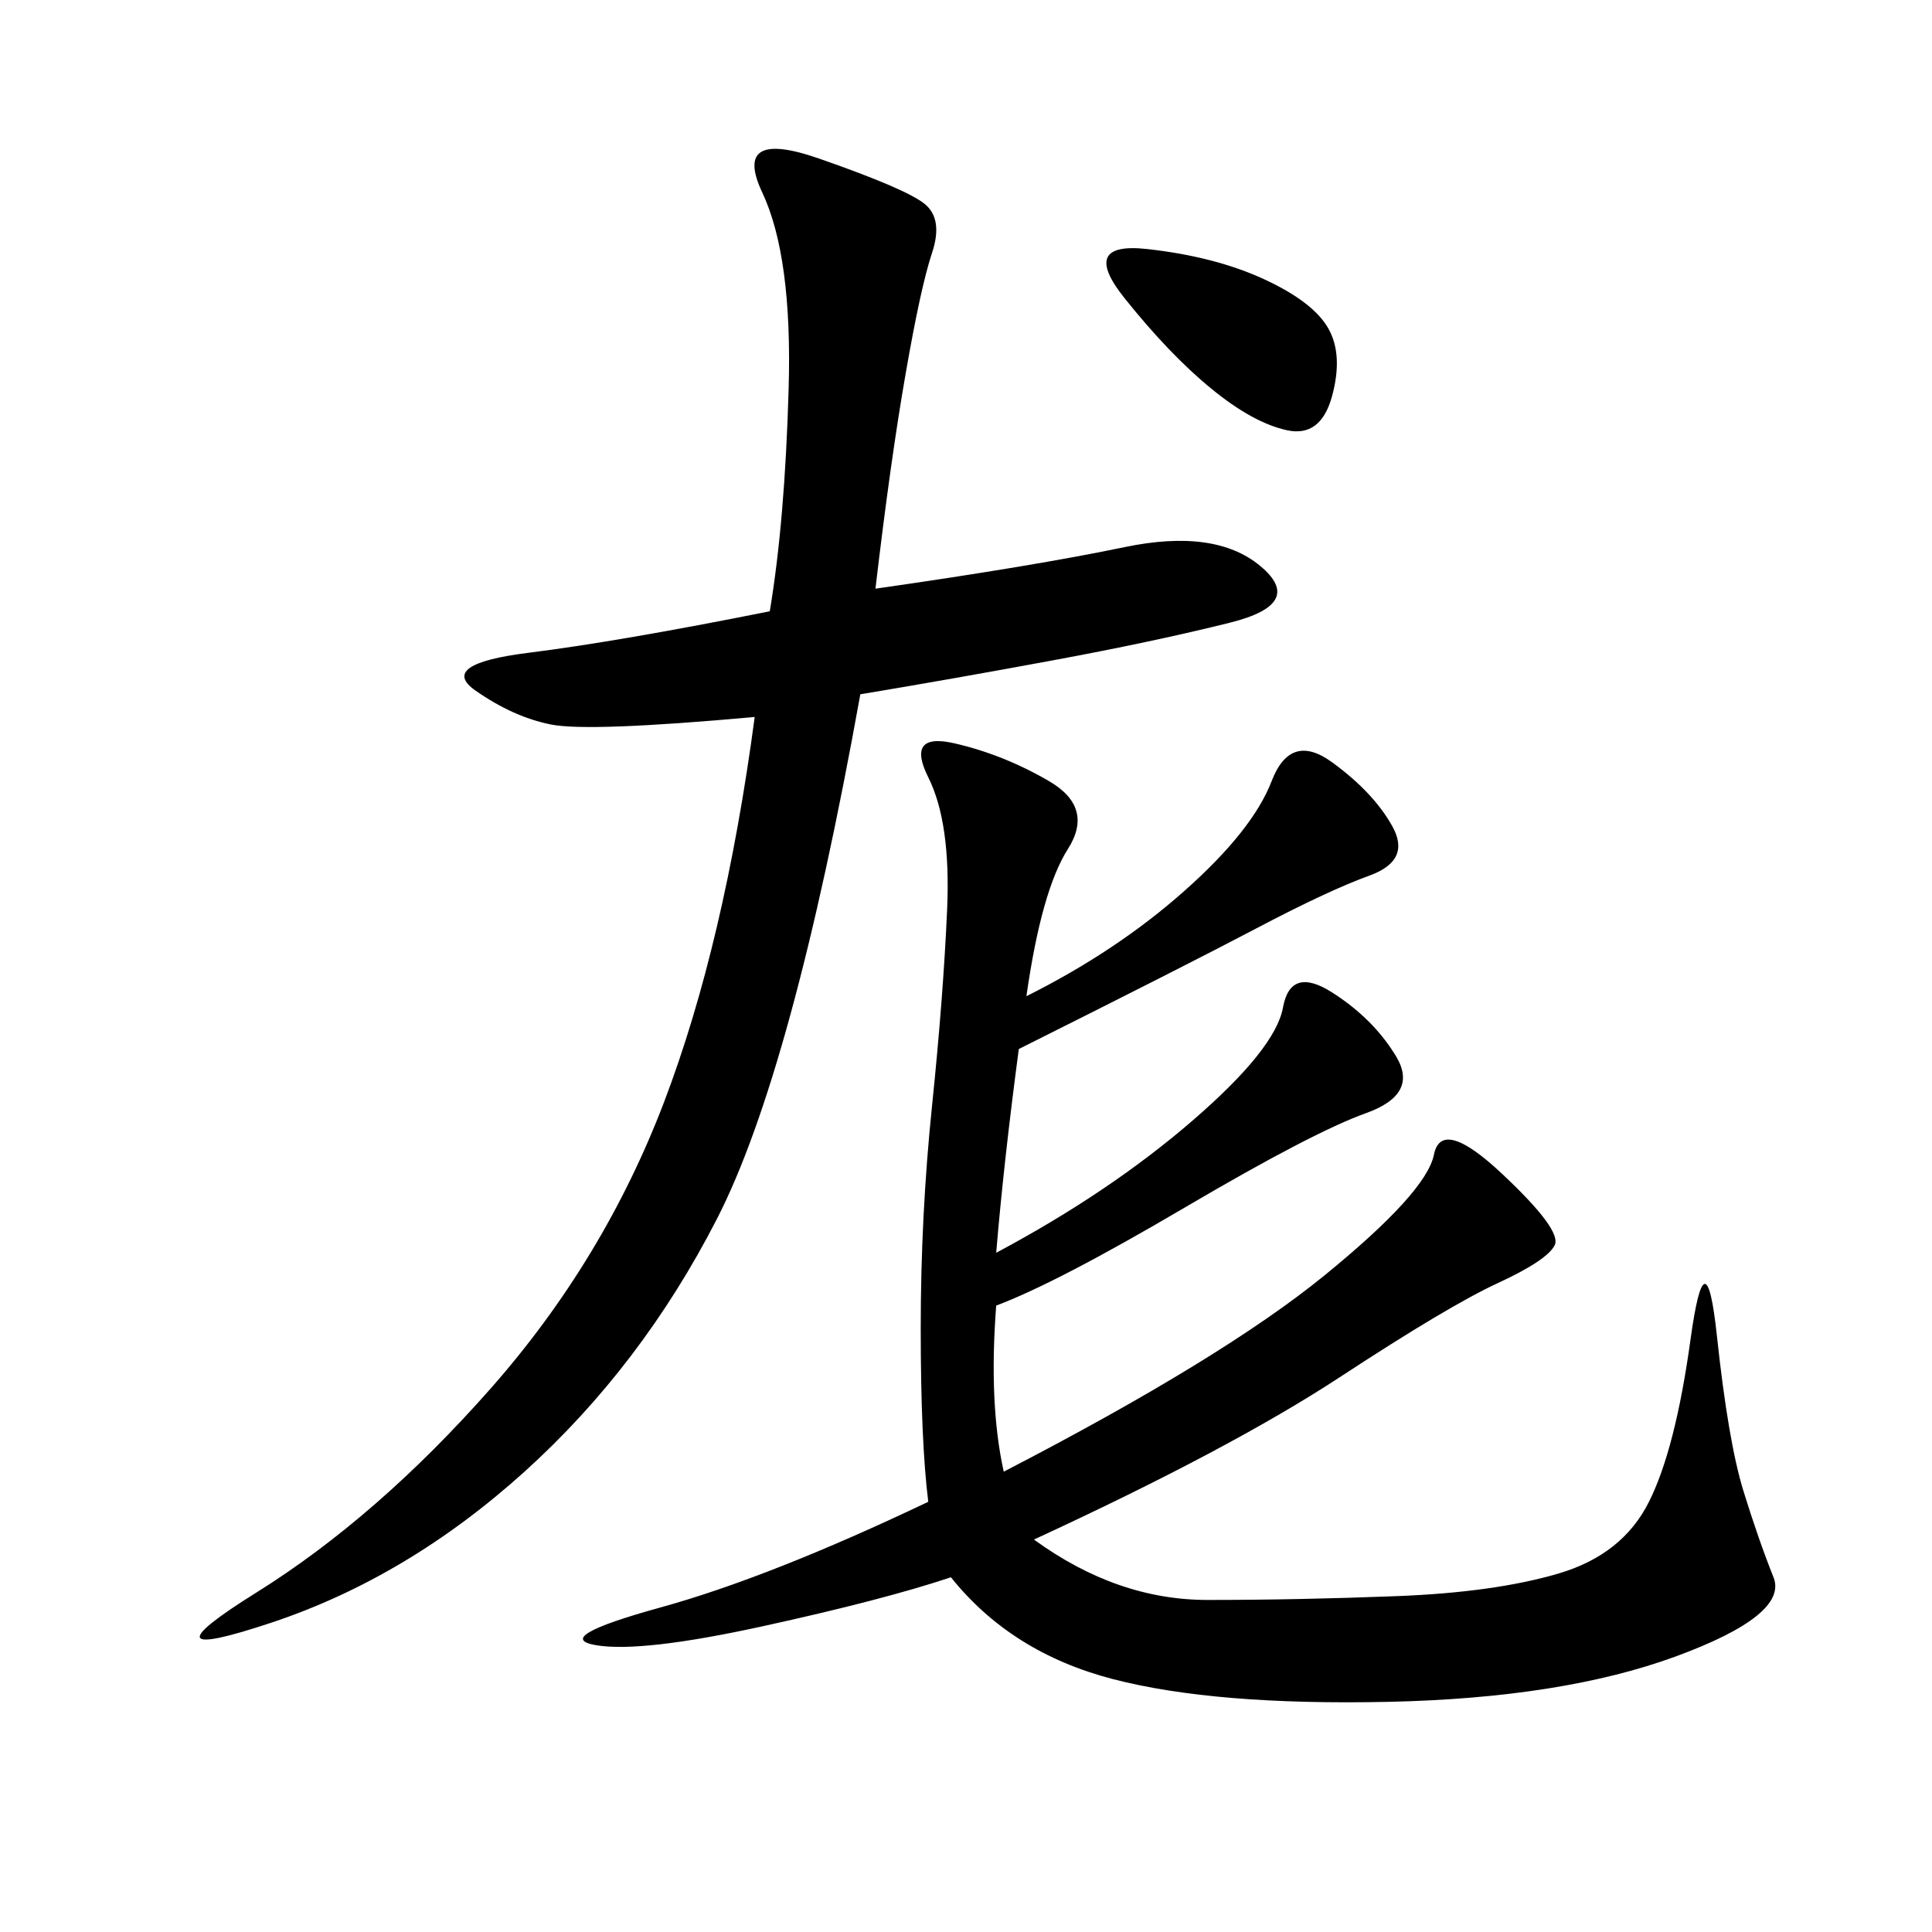 <svg xmlns="http://www.w3.org/2000/svg" xmlns:xlink="http://www.w3.org/1999/xlink" width="300" height="300"><path d="M159.38 154.69Q173.44 147.66 183.98 138.28Q194.53 128.91 197.46 121.29Q200.39 113.67 206.84 118.36Q213.28 123.05 216.21 128.32Q219.14 133.59 212.70 135.94Q206.25 138.28 195.12 144.14Q183.98 150 158.20 162.89L158.20 162.89Q155.86 180.47 154.69 194.53L154.69 194.53Q172.27 185.16 185.16 174.02Q198.05 162.89 199.22 156.45Q200.39 150 206.84 154.10Q213.28 158.20 216.80 164.06Q220.31 169.92 212.11 172.85Q203.91 175.78 183.98 187.50Q164.06 199.22 154.69 202.73L154.69 202.73Q153.52 217.97 155.86 228.52L155.86 228.52Q189.84 210.94 205.66 198.05Q221.48 185.16 222.66 179.30Q223.83 173.44 233.20 182.23Q242.58 191.02 241.41 193.36Q240.23 195.70 232.62 199.22Q225 202.73 208.01 213.87Q191.02 225 160.55 239.06L160.55 239.06Q173.44 248.44 187.50 248.44L187.50 248.44Q201.56 248.44 216.80 247.85Q232.03 247.27 241.99 244.34Q251.95 241.41 256.05 233.20Q260.16 225 262.50 208.01Q264.84 191.02 266.60 207.42Q268.36 223.83 270.70 231.45Q273.05 239.06 275.39 244.92Q277.73 250.78 260.16 257.23Q242.58 263.67 215.63 264.26Q188.67 264.84 172.85 260.74Q157.03 256.64 147.66 244.92L147.66 244.92Q137.11 248.44 118.36 252.54Q99.61 256.64 92.58 255.47Q85.55 254.30 102.54 249.61Q119.53 244.92 144.14 233.20L144.14 233.20Q142.97 223.83 142.97 206.25L142.97 206.25Q142.97 188.67 144.73 171.68Q146.48 154.69 147.07 141.21Q147.66 127.73 144.14 120.70Q140.63 113.67 148.24 115.43Q155.86 117.19 162.89 121.29Q169.92 125.39 165.82 131.84Q161.72 138.28 159.38 154.69L159.38 154.69ZM135.94 91.41Q160.55 87.89 174.61 84.96Q188.67 82.03 195.70 87.89Q202.73 93.75 191.02 96.68Q179.30 99.61 163.48 102.54Q147.66 105.47 133.59 107.81L133.59 107.81Q123.05 166.41 111.33 189.26Q99.61 212.11 81.45 228.52Q63.28 244.92 42.19 251.95Q21.09 258.98 39.84 247.27Q58.59 235.55 76.17 215.63Q93.75 195.70 103.13 171.09Q112.50 146.48 117.19 111.33L117.19 111.33Q91.41 113.67 85.55 112.50Q79.69 111.33 73.83 107.23Q67.97 103.13 82.03 101.37Q96.09 99.61 119.53 94.92L119.53 94.92Q121.88 80.86 122.46 60.35Q123.05 39.84 118.36 29.88Q113.67 19.92 127.15 24.61Q140.63 29.30 143.55 31.64Q146.48 33.98 144.73 39.26Q142.97 44.53 140.63 58.01Q138.28 71.48 135.94 91.41L135.94 91.41ZM178.13 38.67Q188.67 39.84 196.29 43.36Q203.91 46.88 206.25 50.98Q208.59 55.08 206.84 61.52Q205.08 67.97 199.80 66.80Q194.53 65.63 188.09 60.35Q181.64 55.08 174.61 46.29Q167.58 37.50 178.13 38.67L178.13 38.67Z"/></svg>